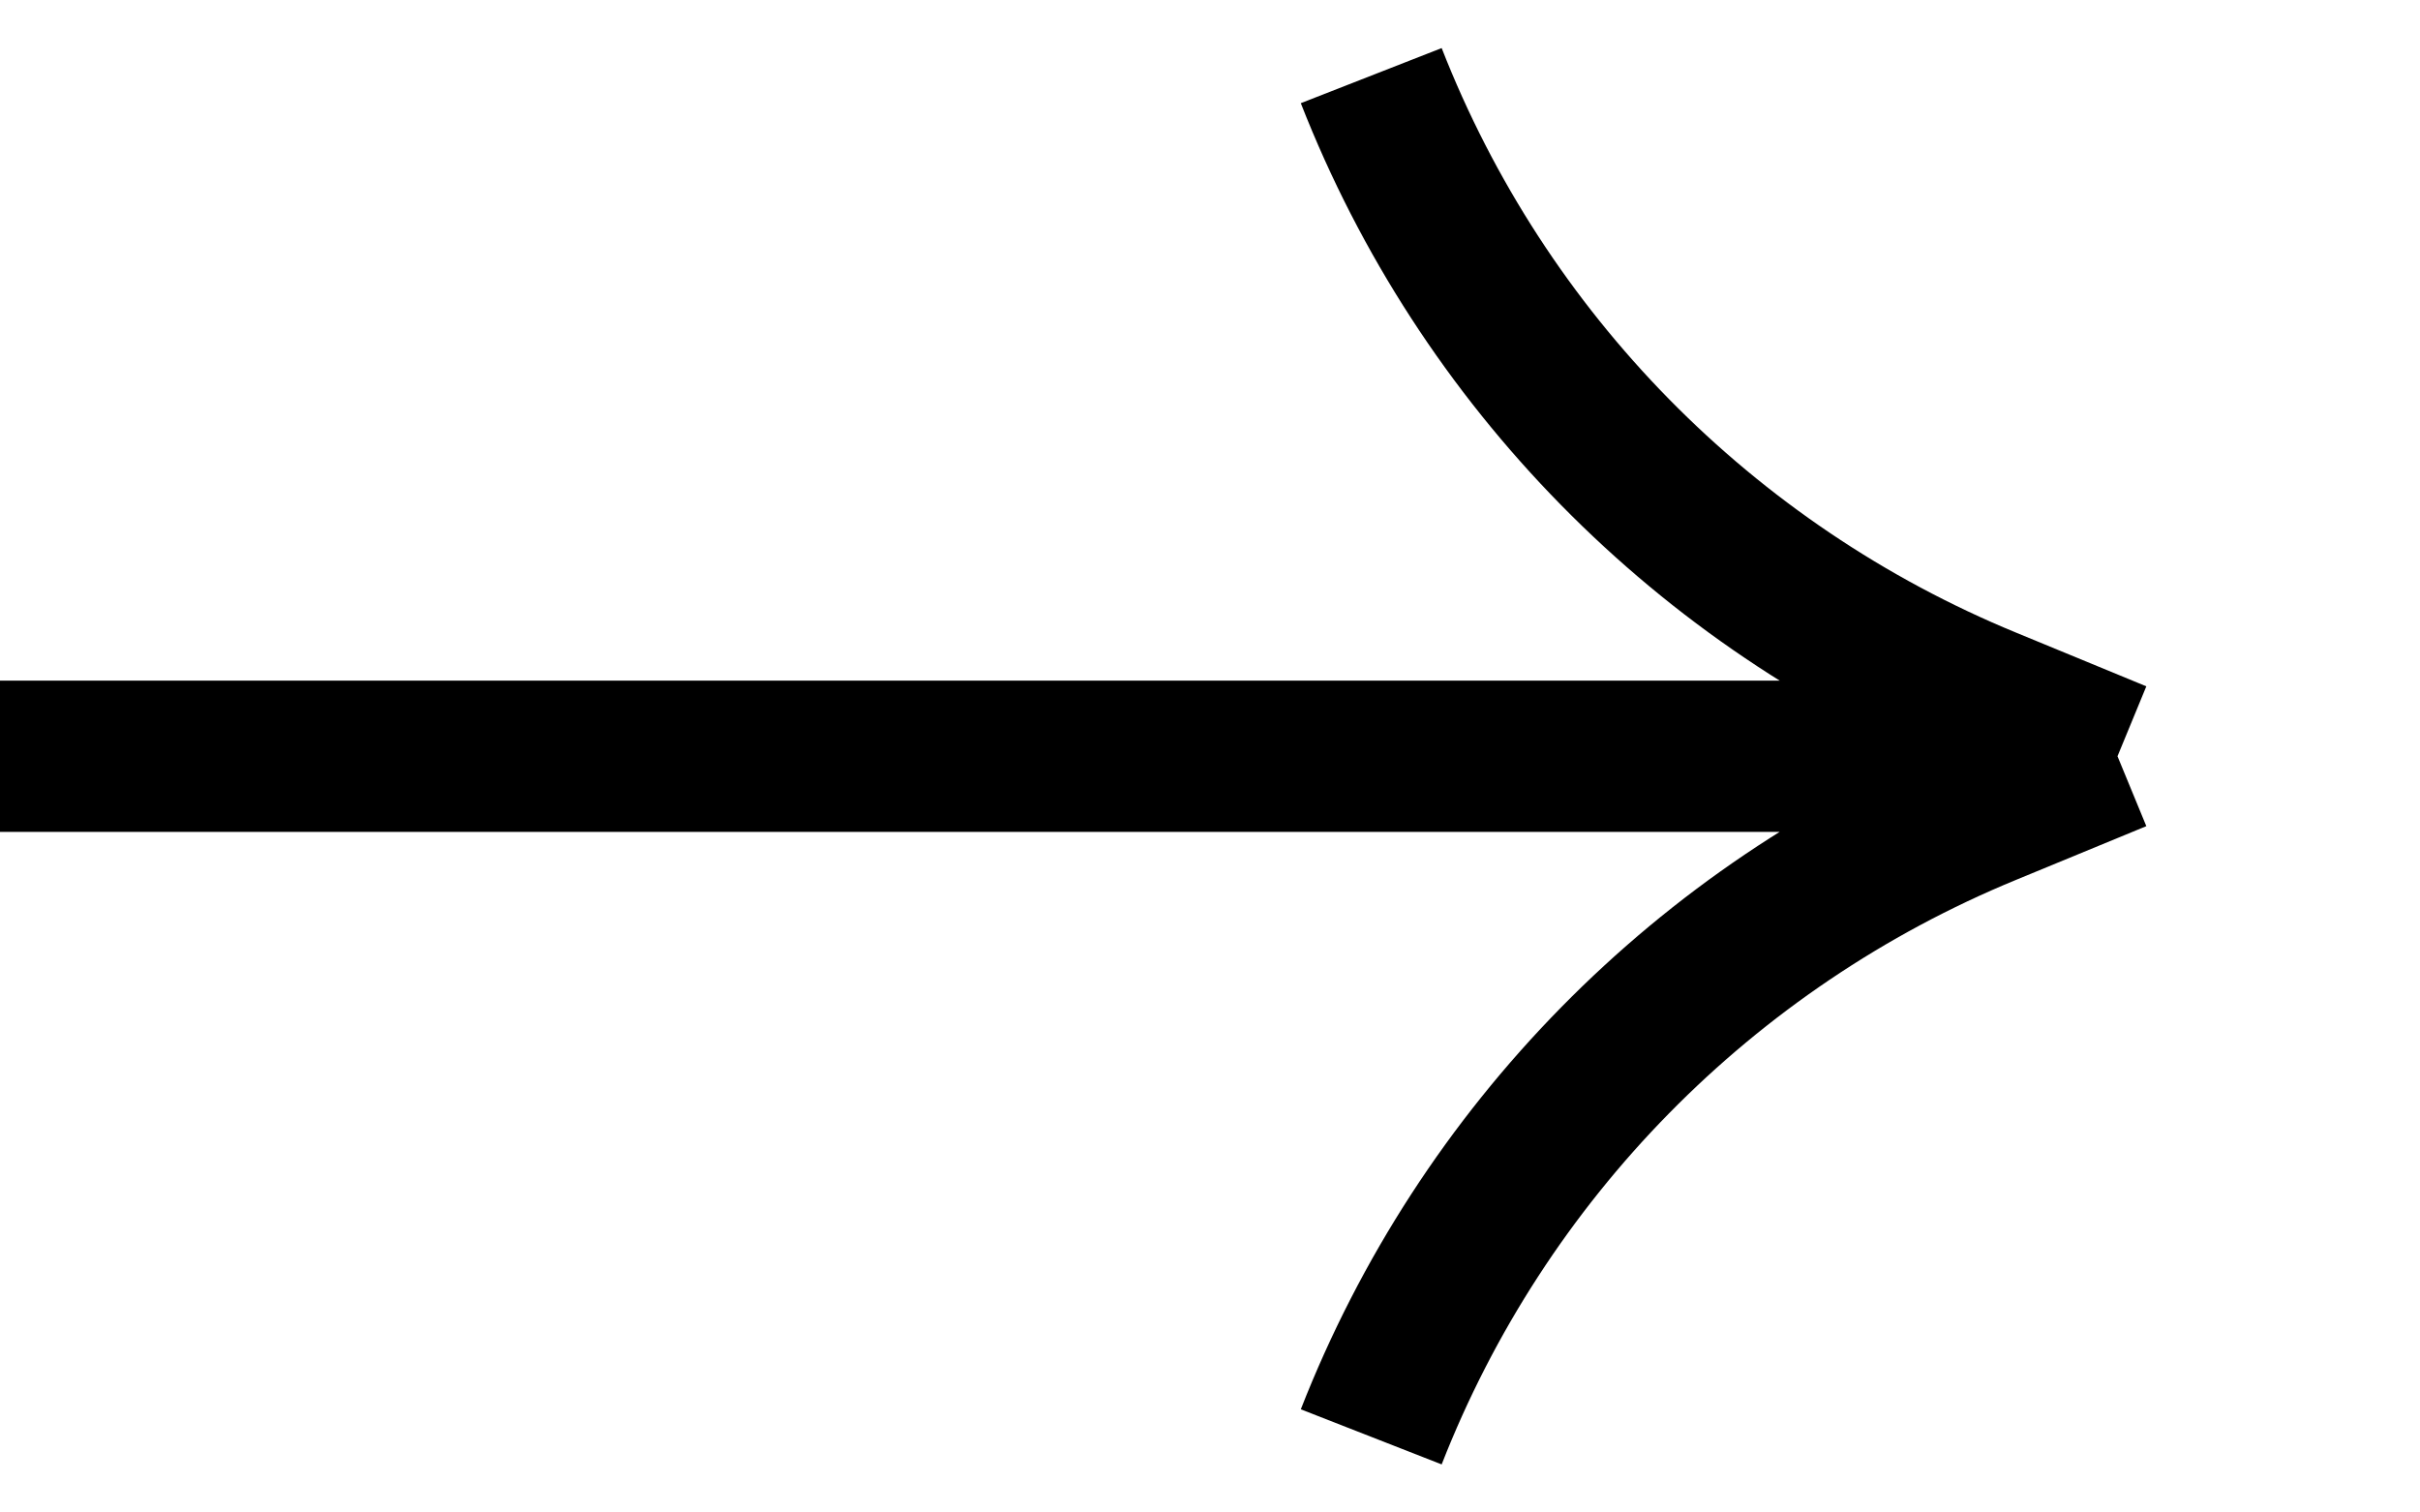 <svg width="16" height="10" viewBox="0 0 16 10" fill="none" xmlns="http://www.w3.org/2000/svg">
<path d="M0 5H14M14 5L13.139 4.645C11.272 3.877 9.801 2.379 9.066 0.5V0.5M14 5L13.139 5.355C11.272 6.123 9.801 7.621 9.066 9.5V9.5" stroke="#E2D9C9" style="stroke:#E2D9C9;stroke:color(display-p3 0.888 0.852 0.79);stroke-opacity:1;"/>
</svg>

